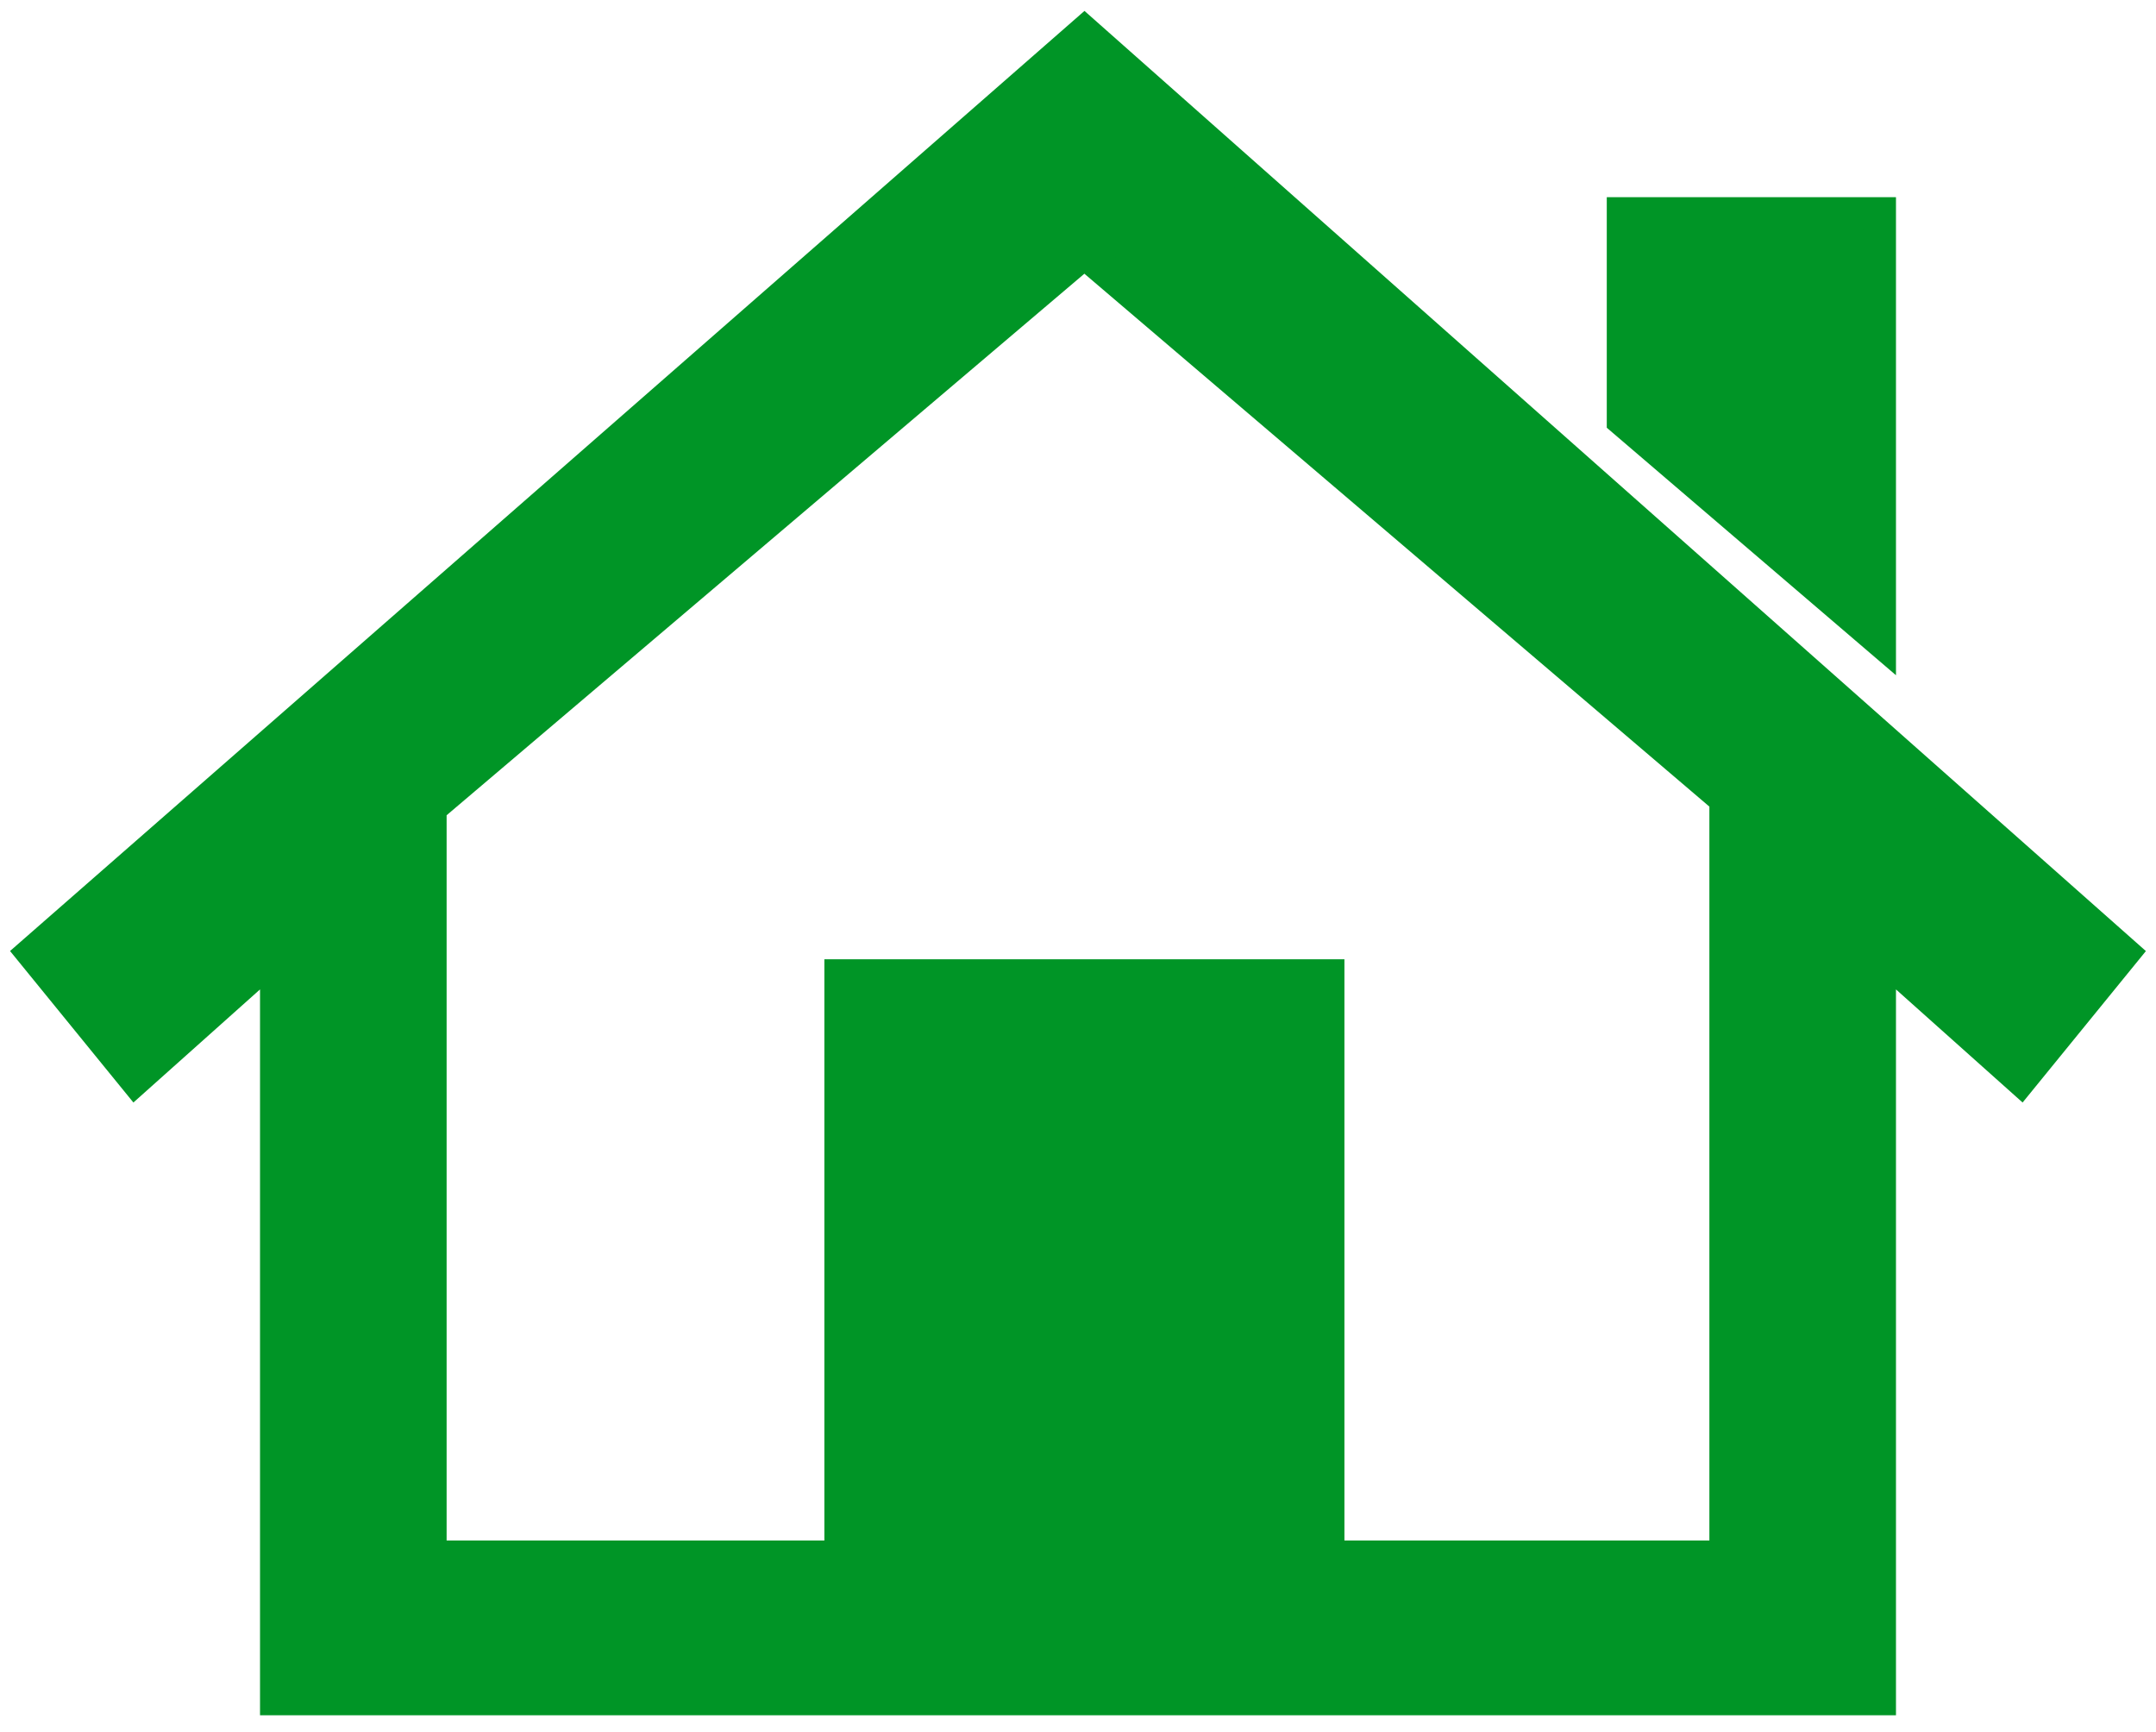 <?xml version="1.0" encoding="UTF-8"?> <svg xmlns="http://www.w3.org/2000/svg" width="66" height="53" viewBox="0 0 66 53" fill="none"><path fill-rule="evenodd" clip-rule="evenodd" d="M8.46 52V29.166L4.141 33.023L1 29.166L33.196 1L65 29.166L61.859 33.023L57.54 29.166V52H8.46ZM52.828 24.457V47.256V47.651H40.656V29.86H25.736V47.651H13.172V24.721L33.196 7.721L52.828 24.457Z" fill="#009526"></path><path d="M49.687 12.861L57.54 19.581V6.535H49.687V12.861Z" fill="#009526"></path><path d="M52.828 47.651H40.656V29.86H25.736V47.651H13.172V24.721L33.196 7.721L52.828 24.457V47.256V47.651ZM52.828 47.651H53.221M8.46 52V29.166L4.141 33.023L1 29.166L33.196 1L65 29.166L61.859 33.023L57.54 29.166V52H8.46ZM49.687 12.861L57.54 19.581V6.535H49.687V12.861Z" stroke="#009526"></path></svg> 